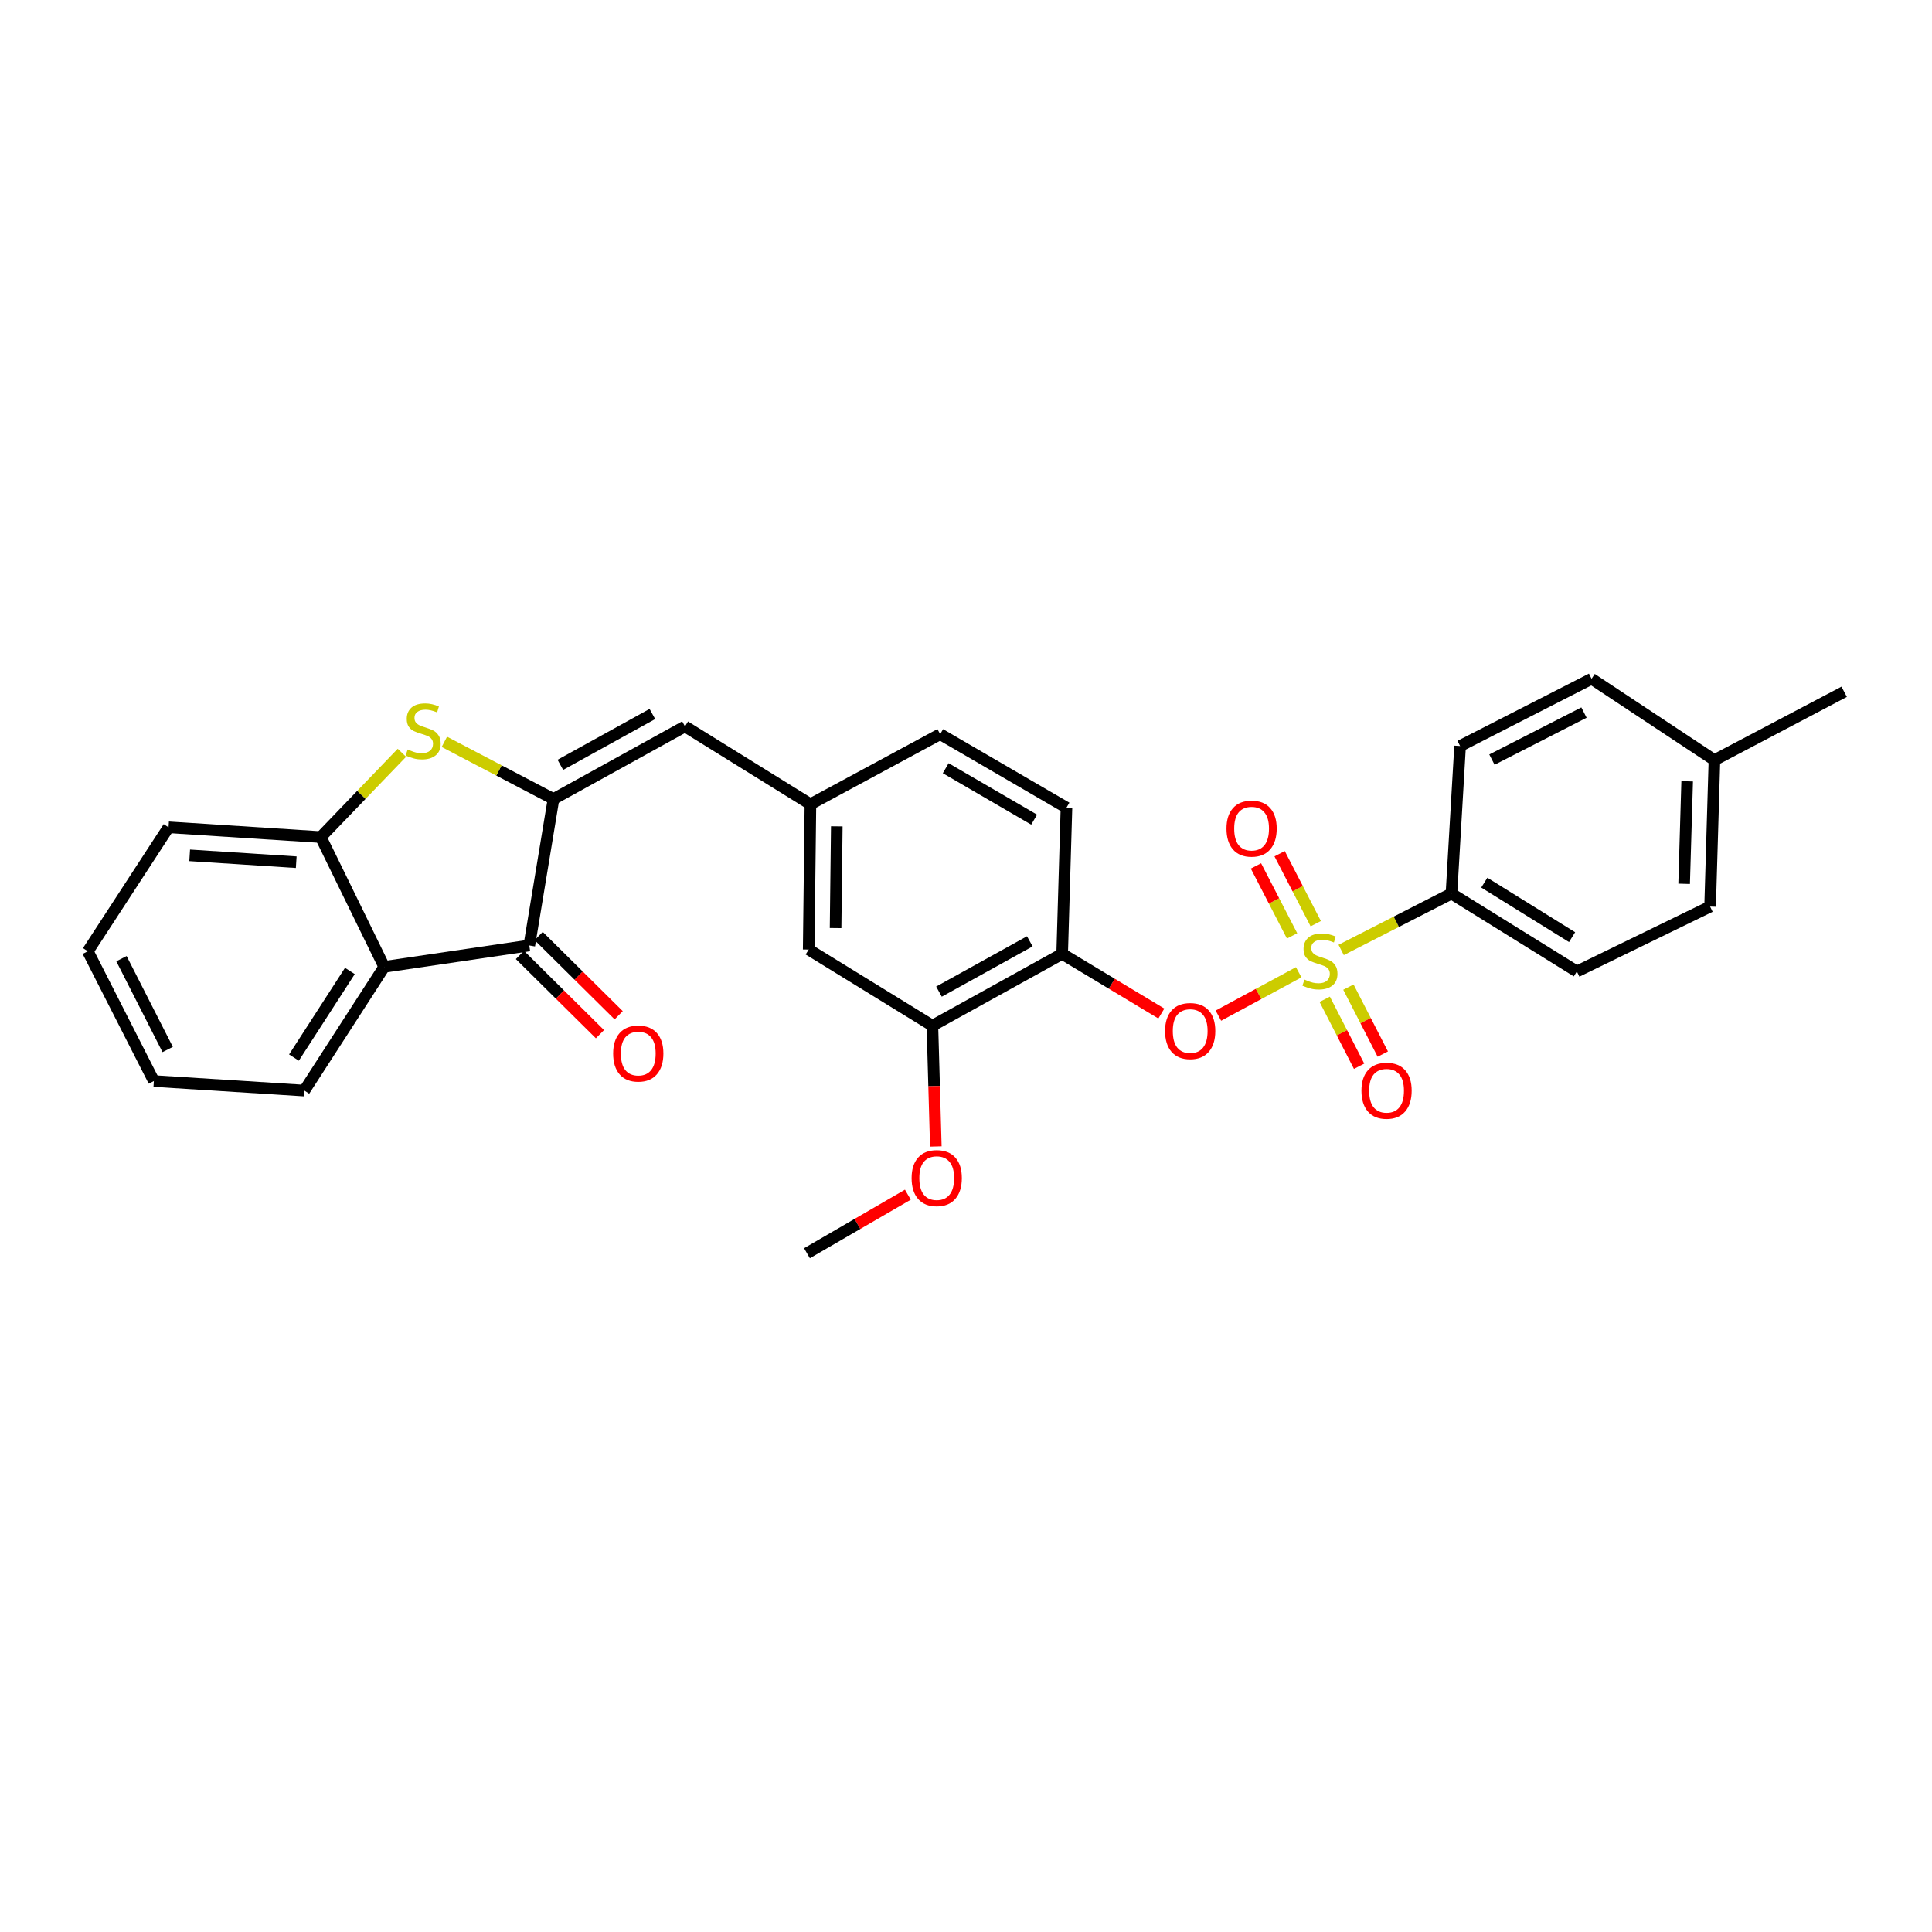 <?xml version='1.0' encoding='iso-8859-1'?>
<svg version='1.1' baseProfile='full'
              xmlns='http://www.w3.org/2000/svg'
                      xmlns:rdkit='http://www.rdkit.org/xml'
                      xmlns:xlink='http://www.w3.org/1999/xlink'
                  xml:space='preserve'
width='1000px' height='1000px' viewBox='0 0 1000 1000'>
<!-- END OF HEADER -->
<rect style='opacity:1.0;fill:#FFFFFF;stroke:none' width='1000' height='1000' x='0' y='0'> </rect>
<path class='bond-4' d='M 672.205,503.246 L 651.42,514.471' style='fill:none;fill-rule:evenodd;stroke:#CCCC00;stroke-width:6px;stroke-linecap:butt;stroke-linejoin:miter;stroke-opacity:1' />
<path class='bond-4' d='M 651.42,514.471 L 630.635,525.695' style='fill:none;fill-rule:evenodd;stroke:#FF0000;stroke-width:6px;stroke-linecap:butt;stroke-linejoin:miter;stroke-opacity:1' />
<path class='bond-8' d='M 694.185,491.696 L 722.726,477.11' style='fill:none;fill-rule:evenodd;stroke:#CCCC00;stroke-width:6px;stroke-linecap:butt;stroke-linejoin:miter;stroke-opacity:1' />
<path class='bond-8' d='M 722.726,477.11 L 751.267,462.525' style='fill:none;fill-rule:evenodd;stroke:#000000;stroke-width:6px;stroke-linecap:butt;stroke-linejoin:miter;stroke-opacity:1' />
<path class='bond-10' d='M 681.031,478.103 L 671.681,459.994' style='fill:none;fill-rule:evenodd;stroke:#CCCC00;stroke-width:6px;stroke-linecap:butt;stroke-linejoin:miter;stroke-opacity:1' />
<path class='bond-10' d='M 671.681,459.994 L 662.331,441.884' style='fill:none;fill-rule:evenodd;stroke:#FF0000;stroke-width:6px;stroke-linecap:butt;stroke-linejoin:miter;stroke-opacity:1' />
<path class='bond-10' d='M 668.784,484.427 L 659.434,466.317' style='fill:none;fill-rule:evenodd;stroke:#CCCC00;stroke-width:6px;stroke-linecap:butt;stroke-linejoin:miter;stroke-opacity:1' />
<path class='bond-10' d='M 659.434,466.317 L 650.084,448.208' style='fill:none;fill-rule:evenodd;stroke:#FF0000;stroke-width:6px;stroke-linecap:butt;stroke-linejoin:miter;stroke-opacity:1' />
<path class='bond-11' d='M 685.673,517.228 L 694.572,534.557' style='fill:none;fill-rule:evenodd;stroke:#CCCC00;stroke-width:6px;stroke-linecap:butt;stroke-linejoin:miter;stroke-opacity:1' />
<path class='bond-11' d='M 694.572,534.557 L 703.471,551.886' style='fill:none;fill-rule:evenodd;stroke:#FF0000;stroke-width:6px;stroke-linecap:butt;stroke-linejoin:miter;stroke-opacity:1' />
<path class='bond-11' d='M 697.934,510.932 L 706.833,528.261' style='fill:none;fill-rule:evenodd;stroke:#CCCC00;stroke-width:6px;stroke-linecap:butt;stroke-linejoin:miter;stroke-opacity:1' />
<path class='bond-11' d='M 706.833,528.261 L 715.732,545.59' style='fill:none;fill-rule:evenodd;stroke:#FF0000;stroke-width:6px;stroke-linecap:butt;stroke-linejoin:miter;stroke-opacity:1' />
<path class='bond-0' d='M 286.491,413.58 L 354.542,375.982' style='fill:none;fill-rule:evenodd;stroke:#000000;stroke-width:6px;stroke-linecap:butt;stroke-linejoin:miter;stroke-opacity:1' />
<path class='bond-0' d='M 290.033,395.876 L 337.669,369.558' style='fill:none;fill-rule:evenodd;stroke:#000000;stroke-width:6px;stroke-linecap:butt;stroke-linejoin:miter;stroke-opacity:1' />
<path class='bond-1' d='M 286.491,413.58 L 258.245,398.774' style='fill:none;fill-rule:evenodd;stroke:#000000;stroke-width:6px;stroke-linecap:butt;stroke-linejoin:miter;stroke-opacity:1' />
<path class='bond-1' d='M 258.245,398.774 L 230,383.968' style='fill:none;fill-rule:evenodd;stroke:#CCCC00;stroke-width:6px;stroke-linecap:butt;stroke-linejoin:miter;stroke-opacity:1' />
<path class='bond-2' d='M 286.491,413.58 L 273.964,489.387' style='fill:none;fill-rule:evenodd;stroke:#000000;stroke-width:6px;stroke-linecap:butt;stroke-linejoin:miter;stroke-opacity:1' />
<path class='bond-5' d='M 208.025,389.635 L 187.029,411.458' style='fill:none;fill-rule:evenodd;stroke:#CCCC00;stroke-width:6px;stroke-linecap:butt;stroke-linejoin:miter;stroke-opacity:1' />
<path class='bond-5' d='M 187.029,411.458 L 166.034,433.282' style='fill:none;fill-rule:evenodd;stroke:#000000;stroke-width:6px;stroke-linecap:butt;stroke-linejoin:miter;stroke-opacity:1' />
<path class='bond-3' d='M 273.964,489.387 L 198.876,500.444' style='fill:none;fill-rule:evenodd;stroke:#000000;stroke-width:6px;stroke-linecap:butt;stroke-linejoin:miter;stroke-opacity:1' />
<path class='bond-13' d='M 269.116,494.285 L 289.825,514.786' style='fill:none;fill-rule:evenodd;stroke:#000000;stroke-width:6px;stroke-linecap:butt;stroke-linejoin:miter;stroke-opacity:1' />
<path class='bond-13' d='M 289.825,514.786 L 310.535,535.288' style='fill:none;fill-rule:evenodd;stroke:#FF0000;stroke-width:6px;stroke-linecap:butt;stroke-linejoin:miter;stroke-opacity:1' />
<path class='bond-13' d='M 278.812,484.489 L 299.522,504.991' style='fill:none;fill-rule:evenodd;stroke:#000000;stroke-width:6px;stroke-linecap:butt;stroke-linejoin:miter;stroke-opacity:1' />
<path class='bond-13' d='M 299.522,504.991 L 320.232,525.493' style='fill:none;fill-rule:evenodd;stroke:#FF0000;stroke-width:6px;stroke-linecap:butt;stroke-linejoin:miter;stroke-opacity:1' />
<path class='bond-23' d='M 198.876,500.444 L 157.527,564.475' style='fill:none;fill-rule:evenodd;stroke:#000000;stroke-width:6px;stroke-linecap:butt;stroke-linejoin:miter;stroke-opacity:1' />
<path class='bond-23' d='M 181.095,502.571 L 152.151,547.393' style='fill:none;fill-rule:evenodd;stroke:#000000;stroke-width:6px;stroke-linecap:butt;stroke-linejoin:miter;stroke-opacity:1' />
<path class='bond-31' d='M 198.876,500.444 L 166.034,433.282' style='fill:none;fill-rule:evenodd;stroke:#000000;stroke-width:6px;stroke-linecap:butt;stroke-linejoin:miter;stroke-opacity:1' />
<path class='bond-7' d='M 601.106,524.596 L 575.439,509.158' style='fill:none;fill-rule:evenodd;stroke:#FF0000;stroke-width:6px;stroke-linecap:butt;stroke-linejoin:miter;stroke-opacity:1' />
<path class='bond-7' d='M 575.439,509.158 L 549.773,493.721' style='fill:none;fill-rule:evenodd;stroke:#000000;stroke-width:6px;stroke-linecap:butt;stroke-linejoin:miter;stroke-opacity:1' />
<path class='bond-24' d='M 166.034,433.282 L 87.24,428.213' style='fill:none;fill-rule:evenodd;stroke:#000000;stroke-width:6px;stroke-linecap:butt;stroke-linejoin:miter;stroke-opacity:1' />
<path class='bond-24' d='M 153.33,446.276 L 98.175,442.728' style='fill:none;fill-rule:evenodd;stroke:#000000;stroke-width:6px;stroke-linecap:butt;stroke-linejoin:miter;stroke-opacity:1' />
<path class='bond-6' d='M 354.542,375.982 L 419.476,416.267' style='fill:none;fill-rule:evenodd;stroke:#000000;stroke-width:6px;stroke-linecap:butt;stroke-linejoin:miter;stroke-opacity:1' />
<path class='bond-9' d='M 549.773,493.721 L 482.61,530.897' style='fill:none;fill-rule:evenodd;stroke:#000000;stroke-width:6px;stroke-linecap:butt;stroke-linejoin:miter;stroke-opacity:1' />
<path class='bond-9' d='M 533.023,487.238 L 486.01,513.262' style='fill:none;fill-rule:evenodd;stroke:#000000;stroke-width:6px;stroke-linecap:butt;stroke-linejoin:miter;stroke-opacity:1' />
<path class='bond-15' d='M 549.773,493.721 L 552.001,418.051' style='fill:none;fill-rule:evenodd;stroke:#000000;stroke-width:6px;stroke-linecap:butt;stroke-linejoin:miter;stroke-opacity:1' />
<path class='bond-16' d='M 751.267,462.525 L 816.178,502.826' style='fill:none;fill-rule:evenodd;stroke:#000000;stroke-width:6px;stroke-linecap:butt;stroke-linejoin:miter;stroke-opacity:1' />
<path class='bond-16' d='M 768.274,456.86 L 813.711,485.071' style='fill:none;fill-rule:evenodd;stroke:#000000;stroke-width:6px;stroke-linecap:butt;stroke-linejoin:miter;stroke-opacity:1' />
<path class='bond-17' d='M 751.267,462.525 L 755.739,386.121' style='fill:none;fill-rule:evenodd;stroke:#000000;stroke-width:6px;stroke-linecap:butt;stroke-linejoin:miter;stroke-opacity:1' />
<path class='bond-14' d='M 482.61,530.897 L 418.58,491.493' style='fill:none;fill-rule:evenodd;stroke:#000000;stroke-width:6px;stroke-linecap:butt;stroke-linejoin:miter;stroke-opacity:1' />
<path class='bond-19' d='M 482.61,530.897 L 483.497,562.153' style='fill:none;fill-rule:evenodd;stroke:#000000;stroke-width:6px;stroke-linecap:butt;stroke-linejoin:miter;stroke-opacity:1' />
<path class='bond-19' d='M 483.497,562.153 L 484.384,593.408' style='fill:none;fill-rule:evenodd;stroke:#FF0000;stroke-width:6px;stroke-linecap:butt;stroke-linejoin:miter;stroke-opacity:1' />
<path class='bond-12' d='M 419.476,416.267 L 486.63,380.002' style='fill:none;fill-rule:evenodd;stroke:#000000;stroke-width:6px;stroke-linecap:butt;stroke-linejoin:miter;stroke-opacity:1' />
<path class='bond-30' d='M 419.476,416.267 L 418.58,491.493' style='fill:none;fill-rule:evenodd;stroke:#000000;stroke-width:6px;stroke-linecap:butt;stroke-linejoin:miter;stroke-opacity:1' />
<path class='bond-30' d='M 433.124,427.715 L 432.496,480.373' style='fill:none;fill-rule:evenodd;stroke:#000000;stroke-width:6px;stroke-linecap:butt;stroke-linejoin:miter;stroke-opacity:1' />
<path class='bond-18' d='M 552.001,418.051 L 486.63,380.002' style='fill:none;fill-rule:evenodd;stroke:#000000;stroke-width:6px;stroke-linecap:butt;stroke-linejoin:miter;stroke-opacity:1' />
<path class='bond-18' d='M 535.262,424.256 L 489.502,397.622' style='fill:none;fill-rule:evenodd;stroke:#000000;stroke-width:6px;stroke-linecap:butt;stroke-linejoin:miter;stroke-opacity:1' />
<path class='bond-20' d='M 816.178,502.826 L 885.147,469.248' style='fill:none;fill-rule:evenodd;stroke:#000000;stroke-width:6px;stroke-linecap:butt;stroke-linejoin:miter;stroke-opacity:1' />
<path class='bond-21' d='M 755.739,386.121 L 823.797,351.333' style='fill:none;fill-rule:evenodd;stroke:#000000;stroke-width:6px;stroke-linecap:butt;stroke-linejoin:miter;stroke-opacity:1' />
<path class='bond-21' d='M 772.221,393.175 L 819.861,368.824' style='fill:none;fill-rule:evenodd;stroke:#000000;stroke-width:6px;stroke-linecap:butt;stroke-linejoin:miter;stroke-opacity:1' />
<path class='bond-26' d='M 469.905,618.368 L 443.794,633.517' style='fill:none;fill-rule:evenodd;stroke:#FF0000;stroke-width:6px;stroke-linecap:butt;stroke-linejoin:miter;stroke-opacity:1' />
<path class='bond-26' d='M 443.794,633.517 L 417.684,648.667' style='fill:none;fill-rule:evenodd;stroke:#000000;stroke-width:6px;stroke-linecap:butt;stroke-linejoin:miter;stroke-opacity:1' />
<path class='bond-29' d='M 885.147,469.248 L 887.391,393.433' style='fill:none;fill-rule:evenodd;stroke:#000000;stroke-width:6px;stroke-linecap:butt;stroke-linejoin:miter;stroke-opacity:1' />
<path class='bond-29' d='M 871.707,457.468 L 873.277,404.398' style='fill:none;fill-rule:evenodd;stroke:#000000;stroke-width:6px;stroke-linecap:butt;stroke-linejoin:miter;stroke-opacity:1' />
<path class='bond-22' d='M 823.797,351.333 L 887.391,393.433' style='fill:none;fill-rule:evenodd;stroke:#000000;stroke-width:6px;stroke-linecap:butt;stroke-linejoin:miter;stroke-opacity:1' />
<path class='bond-25' d='M 887.391,393.433 L 954.545,358.064' style='fill:none;fill-rule:evenodd;stroke:#000000;stroke-width:6px;stroke-linecap:butt;stroke-linejoin:miter;stroke-opacity:1' />
<path class='bond-27' d='M 157.527,564.475 L 79.629,559.543' style='fill:none;fill-rule:evenodd;stroke:#000000;stroke-width:6px;stroke-linecap:butt;stroke-linejoin:miter;stroke-opacity:1' />
<path class='bond-28' d='M 87.24,428.213 L 45.455,492.389' style='fill:none;fill-rule:evenodd;stroke:#000000;stroke-width:6px;stroke-linecap:butt;stroke-linejoin:miter;stroke-opacity:1' />
<path class='bond-32' d='M 79.629,559.543 L 45.455,492.389' style='fill:none;fill-rule:evenodd;stroke:#000000;stroke-width:6px;stroke-linecap:butt;stroke-linejoin:miter;stroke-opacity:1' />
<path class='bond-32' d='M 86.787,543.219 L 62.865,496.211' style='fill:none;fill-rule:evenodd;stroke:#000000;stroke-width:6px;stroke-linecap:butt;stroke-linejoin:miter;stroke-opacity:1' />
<path  class='atom-0' d='M 675.193 507.032
Q 675.513 507.152, 676.833 507.712
Q 678.153 508.272, 679.593 508.632
Q 681.073 508.952, 682.513 508.952
Q 685.193 508.952, 686.753 507.672
Q 688.313 506.352, 688.313 504.072
Q 688.313 502.512, 687.513 501.552
Q 686.753 500.592, 685.553 500.072
Q 684.353 499.552, 682.353 498.952
Q 679.833 498.192, 678.313 497.472
Q 676.833 496.752, 675.753 495.232
Q 674.713 493.712, 674.713 491.152
Q 674.713 487.592, 677.113 485.392
Q 679.553 483.192, 684.353 483.192
Q 687.633 483.192, 691.353 484.752
L 690.433 487.832
Q 687.033 486.432, 684.473 486.432
Q 681.713 486.432, 680.193 487.592
Q 678.673 488.712, 678.713 490.672
Q 678.713 492.192, 679.473 493.112
Q 680.273 494.032, 681.393 494.552
Q 682.553 495.072, 684.473 495.672
Q 687.033 496.472, 688.553 497.272
Q 690.073 498.072, 691.153 499.712
Q 692.273 501.312, 692.273 504.072
Q 692.273 507.992, 689.633 510.112
Q 687.033 512.192, 682.673 512.192
Q 680.153 512.192, 678.233 511.632
Q 676.353 511.112, 674.113 510.192
L 675.193 507.032
' fill='#CCCC00'/>
<path  class='atom-2' d='M 211.015 387.931
Q 211.335 388.051, 212.655 388.611
Q 213.975 389.171, 215.415 389.531
Q 216.895 389.851, 218.335 389.851
Q 221.015 389.851, 222.575 388.571
Q 224.135 387.251, 224.135 384.971
Q 224.135 383.411, 223.335 382.451
Q 222.575 381.491, 221.375 380.971
Q 220.175 380.451, 218.175 379.851
Q 215.655 379.091, 214.135 378.371
Q 212.655 377.651, 211.575 376.131
Q 210.535 374.611, 210.535 372.051
Q 210.535 368.491, 212.935 366.291
Q 215.375 364.091, 220.175 364.091
Q 223.455 364.091, 227.175 365.651
L 226.255 368.731
Q 222.855 367.331, 220.295 367.331
Q 217.535 367.331, 216.015 368.491
Q 214.495 369.611, 214.535 371.571
Q 214.535 373.091, 215.295 374.011
Q 216.095 374.931, 217.215 375.451
Q 218.375 375.971, 220.295 376.571
Q 222.855 377.371, 224.375 378.171
Q 225.895 378.971, 226.975 380.611
Q 228.095 382.211, 228.095 384.971
Q 228.095 388.891, 225.455 391.011
Q 222.855 393.091, 218.495 393.091
Q 215.975 393.091, 214.055 392.531
Q 212.175 392.011, 209.935 391.091
L 211.015 387.931
' fill='#CCCC00'/>
<path  class='atom-5' d='M 603.039 533.657
Q 603.039 526.857, 606.399 523.057
Q 609.759 519.257, 616.039 519.257
Q 622.319 519.257, 625.679 523.057
Q 629.039 526.857, 629.039 533.657
Q 629.039 540.537, 625.639 544.457
Q 622.239 548.337, 616.039 548.337
Q 609.799 548.337, 606.399 544.457
Q 603.039 540.577, 603.039 533.657
M 616.039 545.137
Q 620.359 545.137, 622.679 542.257
Q 625.039 539.337, 625.039 533.657
Q 625.039 528.097, 622.679 525.297
Q 620.359 522.457, 616.039 522.457
Q 611.719 522.457, 609.359 525.257
Q 607.039 528.057, 607.039 533.657
Q 607.039 539.377, 609.359 542.257
Q 611.719 545.137, 616.039 545.137
' fill='#FF0000'/>
<path  class='atom-11' d='M 634.824 428.89
Q 634.824 422.09, 638.184 418.29
Q 641.544 414.49, 647.824 414.49
Q 654.104 414.49, 657.464 418.29
Q 660.824 422.09, 660.824 428.89
Q 660.824 435.77, 657.424 439.69
Q 654.024 443.57, 647.824 443.57
Q 641.584 443.57, 638.184 439.69
Q 634.824 435.81, 634.824 428.89
M 647.824 440.37
Q 652.144 440.37, 654.464 437.49
Q 656.824 434.57, 656.824 428.89
Q 656.824 423.33, 654.464 420.53
Q 652.144 417.69, 647.824 417.69
Q 643.504 417.69, 641.144 420.49
Q 638.824 423.29, 638.824 428.89
Q 638.824 434.61, 641.144 437.49
Q 643.504 440.37, 647.824 440.37
' fill='#FF0000'/>
<path  class='atom-12' d='M 704.682 564.555
Q 704.682 557.755, 708.042 553.955
Q 711.402 550.155, 717.682 550.155
Q 723.962 550.155, 727.322 553.955
Q 730.682 557.755, 730.682 564.555
Q 730.682 571.435, 727.282 575.355
Q 723.882 579.235, 717.682 579.235
Q 711.442 579.235, 708.042 575.355
Q 704.682 571.475, 704.682 564.555
M 717.682 576.035
Q 722.002 576.035, 724.322 573.155
Q 726.682 570.235, 726.682 564.555
Q 726.682 558.995, 724.322 556.195
Q 722.002 553.355, 717.682 553.355
Q 713.362 553.355, 711.002 556.155
Q 708.682 558.955, 708.682 564.555
Q 708.682 570.275, 711.002 573.155
Q 713.362 576.035, 717.682 576.035
' fill='#FF0000'/>
<path  class='atom-14' d='M 317.368 545.304
Q 317.368 538.504, 320.728 534.704
Q 324.088 530.904, 330.368 530.904
Q 336.648 530.904, 340.008 534.704
Q 343.368 538.504, 343.368 545.304
Q 343.368 552.184, 339.968 556.104
Q 336.568 559.984, 330.368 559.984
Q 324.128 559.984, 320.728 556.104
Q 317.368 552.224, 317.368 545.304
M 330.368 556.784
Q 334.688 556.784, 337.008 553.904
Q 339.368 550.984, 339.368 545.304
Q 339.368 539.744, 337.008 536.944
Q 334.688 534.104, 330.368 534.104
Q 326.048 534.104, 323.688 536.904
Q 321.368 539.704, 321.368 545.304
Q 321.368 551.024, 323.688 553.904
Q 326.048 556.784, 330.368 556.784
' fill='#FF0000'/>
<path  class='atom-20' d='M 471.846 609.779
Q 471.846 602.979, 475.206 599.179
Q 478.566 595.379, 484.846 595.379
Q 491.126 595.379, 494.486 599.179
Q 497.846 602.979, 497.846 609.779
Q 497.846 616.659, 494.446 620.579
Q 491.046 624.459, 484.846 624.459
Q 478.606 624.459, 475.206 620.579
Q 471.846 616.699, 471.846 609.779
M 484.846 621.259
Q 489.166 621.259, 491.486 618.379
Q 493.846 615.459, 493.846 609.779
Q 493.846 604.219, 491.486 601.419
Q 489.166 598.579, 484.846 598.579
Q 480.526 598.579, 478.166 601.379
Q 475.846 604.179, 475.846 609.779
Q 475.846 615.499, 478.166 618.379
Q 480.526 621.259, 484.846 621.259
' fill='#FF0000'/>
</svg>
